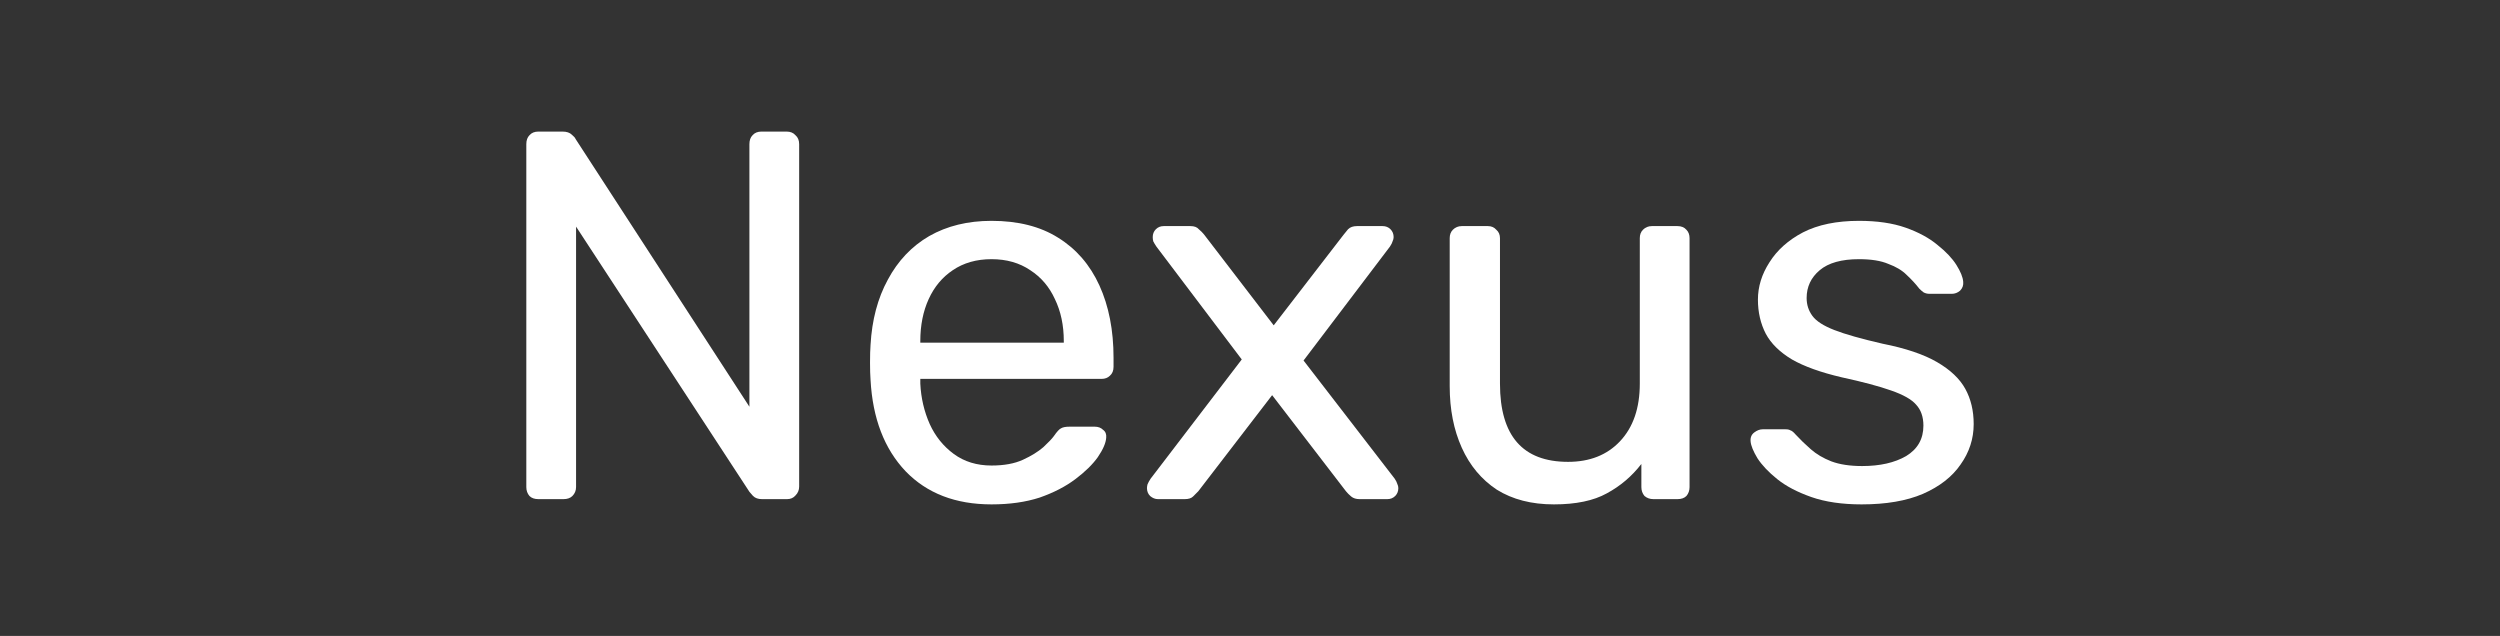 <svg xmlns="http://www.w3.org/2000/svg" width="228" height="58" viewBox="0 0 228 58" fill="none"><rect x="0" y="0" width="228" height="58" fill="#333333" stroke="none"/><path d="M49.099 45.521C48.748 45.521 48.478 45.425 48.287 45.234C48.096 45.01 48 44.739 48 44.42V13.149C48 12.798 48.096 12.527 48.287 12.335C48.478 12.112 48.748 12 49.099 12H51.295C51.678 12 51.964 12.096 52.155 12.287C52.346 12.447 52.458 12.575 52.489 12.67L68.346 37.093V13.149C68.346 12.798 68.441 12.527 68.632 12.335C68.823 12.112 69.094 12 69.444 12H71.737C72.087 12 72.358 12.112 72.549 12.335C72.772 12.527 72.883 12.798 72.883 13.149V44.372C72.883 44.691 72.772 44.962 72.549 45.186C72.358 45.409 72.103 45.521 71.784 45.521H69.492C69.142 45.521 68.871 45.425 68.68 45.234C68.521 45.042 68.409 44.915 68.346 44.851L52.537 20.668V44.42C52.537 44.739 52.426 45.01 52.203 45.234C52.012 45.425 51.741 45.521 51.391 45.521H49.099Z" fill="white"></path><path d="M90.427 46C87.147 46 84.537 44.994 82.594 42.983C80.652 40.94 79.585 38.162 79.394 34.651C79.363 34.236 79.347 33.709 79.347 33.07C79.347 32.4 79.363 31.857 79.394 31.442C79.522 29.176 80.047 27.196 80.971 25.504C81.894 23.78 83.152 22.455 84.744 21.53C86.367 20.604 88.262 20.141 90.427 20.141C92.847 20.141 94.869 20.652 96.493 21.673C98.148 22.695 99.406 24.147 100.266 26.031C101.125 27.915 101.555 30.117 101.555 32.639V33.453C101.555 33.805 101.444 34.076 101.221 34.268C101.03 34.459 100.775 34.555 100.457 34.555H83.932C83.932 34.587 83.932 34.651 83.932 34.746C83.932 34.842 83.932 34.922 83.932 34.986C83.995 36.295 84.282 37.524 84.791 38.673C85.301 39.791 86.033 40.7 86.988 41.403C87.944 42.105 89.09 42.456 90.427 42.456C91.573 42.456 92.528 42.281 93.293 41.93C94.057 41.578 94.678 41.195 95.155 40.78C95.633 40.333 95.951 39.998 96.111 39.775C96.397 39.36 96.62 39.12 96.779 39.056C96.938 38.961 97.193 38.913 97.543 38.913H99.836C100.154 38.913 100.409 39.008 100.6 39.2C100.823 39.36 100.918 39.599 100.886 39.918C100.855 40.397 100.6 40.988 100.122 41.69C99.645 42.361 98.96 43.031 98.069 43.701C97.177 44.372 96.095 44.931 94.821 45.377C93.547 45.792 92.083 46 90.427 46ZM83.932 31.251H97.018V31.107C97.018 29.67 96.747 28.393 96.206 27.276C95.697 26.159 94.948 25.281 93.961 24.642C92.974 23.972 91.796 23.637 90.427 23.637C89.058 23.637 87.88 23.972 86.893 24.642C85.938 25.281 85.205 26.159 84.696 27.276C84.186 28.393 83.932 29.67 83.932 31.107V31.251Z" fill="white"></path><path d="M105.607 45.521C105.352 45.521 105.113 45.425 104.89 45.234C104.699 45.042 104.604 44.803 104.604 44.516C104.604 44.42 104.619 44.308 104.651 44.18C104.715 44.021 104.811 43.845 104.938 43.654L113.248 32.783L105.463 22.487C105.336 22.296 105.24 22.136 105.177 22.009C105.145 21.881 105.129 21.753 105.129 21.625C105.129 21.338 105.224 21.099 105.415 20.907C105.607 20.715 105.845 20.62 106.132 20.62H108.568C108.918 20.62 109.173 20.715 109.332 20.907C109.523 21.067 109.682 21.226 109.809 21.386L116.162 29.67L122.514 21.434C122.641 21.274 122.784 21.099 122.943 20.907C123.134 20.715 123.405 20.62 123.755 20.62H126.096C126.382 20.62 126.621 20.715 126.812 20.907C127.003 21.099 127.099 21.338 127.099 21.625C127.099 21.753 127.067 21.881 127.003 22.009C126.971 22.136 126.892 22.296 126.764 22.487L118.884 32.879L127.194 43.654C127.321 43.845 127.401 44.005 127.433 44.132C127.497 44.26 127.528 44.388 127.528 44.516C127.528 44.803 127.433 45.042 127.242 45.234C127.051 45.425 126.812 45.521 126.525 45.521H123.994C123.676 45.521 123.421 45.441 123.23 45.282C123.039 45.122 122.88 44.962 122.752 44.803L116.018 36.039L109.284 44.803C109.157 44.931 108.998 45.09 108.806 45.282C108.647 45.441 108.393 45.521 108.042 45.521H105.607Z" fill="white"></path><path d="M141.717 46C139.68 46 137.944 45.553 136.511 44.659C135.11 43.733 134.044 42.456 133.312 40.828C132.579 39.2 132.213 37.332 132.213 35.225V21.721C132.213 21.402 132.309 21.146 132.5 20.955C132.722 20.732 132.993 20.62 133.312 20.62H135.7C136.018 20.62 136.273 20.732 136.464 20.955C136.687 21.146 136.798 21.402 136.798 21.721V34.986C136.798 39.743 138.868 42.121 143.007 42.121C144.981 42.121 146.557 41.499 147.735 40.254C148.945 38.977 149.55 37.221 149.55 34.986V21.721C149.55 21.402 149.645 21.146 149.837 20.955C150.059 20.732 150.33 20.62 150.648 20.62H152.989C153.339 20.62 153.61 20.732 153.801 20.955C153.992 21.146 154.087 21.402 154.087 21.721V44.42C154.087 44.739 153.992 45.01 153.801 45.234C153.61 45.425 153.339 45.521 152.989 45.521H150.792C150.473 45.521 150.203 45.425 149.98 45.234C149.789 45.01 149.693 44.739 149.693 44.42V42.313C148.834 43.43 147.783 44.324 146.541 44.994C145.331 45.665 143.723 46 141.717 46Z" fill="white"></path><path d="M169.779 46C167.996 46 166.468 45.776 165.194 45.33C163.921 44.883 162.886 44.34 162.09 43.701C161.294 43.063 160.689 42.424 160.275 41.786C159.893 41.147 159.686 40.637 159.654 40.254C159.622 39.902 159.734 39.631 159.989 39.439C160.243 39.248 160.498 39.152 160.753 39.152H162.854C163.045 39.152 163.188 39.184 163.284 39.248C163.411 39.28 163.571 39.407 163.762 39.631C164.175 40.078 164.637 40.525 165.147 40.972C165.656 41.419 166.277 41.786 167.009 42.073C167.773 42.361 168.713 42.504 169.827 42.504C171.451 42.504 172.788 42.201 173.839 41.594C174.89 40.956 175.415 40.03 175.415 38.817C175.415 38.019 175.192 37.38 174.746 36.901C174.332 36.422 173.568 35.992 172.454 35.608C171.371 35.225 169.875 34.826 167.964 34.411C166.054 33.964 164.542 33.422 163.427 32.783C162.313 32.113 161.517 31.331 161.039 30.437C160.562 29.511 160.323 28.473 160.323 27.324C160.323 26.143 160.673 25.009 161.374 23.924C162.074 22.807 163.093 21.897 164.43 21.194C165.799 20.492 167.503 20.141 169.541 20.141C171.196 20.141 172.613 20.348 173.791 20.763C174.969 21.178 175.94 21.705 176.705 22.344C177.469 22.95 178.042 23.557 178.424 24.163C178.806 24.77 179.013 25.281 179.045 25.696C179.077 26.015 178.981 26.286 178.758 26.51C178.535 26.701 178.281 26.797 177.994 26.797H175.988C175.765 26.797 175.574 26.749 175.415 26.654C175.288 26.558 175.16 26.446 175.033 26.318C174.715 25.903 174.332 25.488 173.887 25.073C173.473 24.658 172.916 24.323 172.215 24.068C171.546 23.78 170.655 23.637 169.541 23.637C167.949 23.637 166.755 23.972 165.959 24.642C165.163 25.313 164.765 26.159 164.765 27.18C164.765 27.787 164.94 28.33 165.29 28.808C165.64 29.287 166.309 29.718 167.296 30.101C168.283 30.485 169.747 30.899 171.69 31.346C173.791 31.762 175.447 32.32 176.657 33.023C177.867 33.725 178.726 34.539 179.236 35.465C179.745 36.391 180 37.46 180 38.673C180 40.014 179.602 41.243 178.806 42.361C178.042 43.478 176.896 44.372 175.367 45.042C173.871 45.681 172.008 46 169.779 46Z" fill="white"></path></svg>